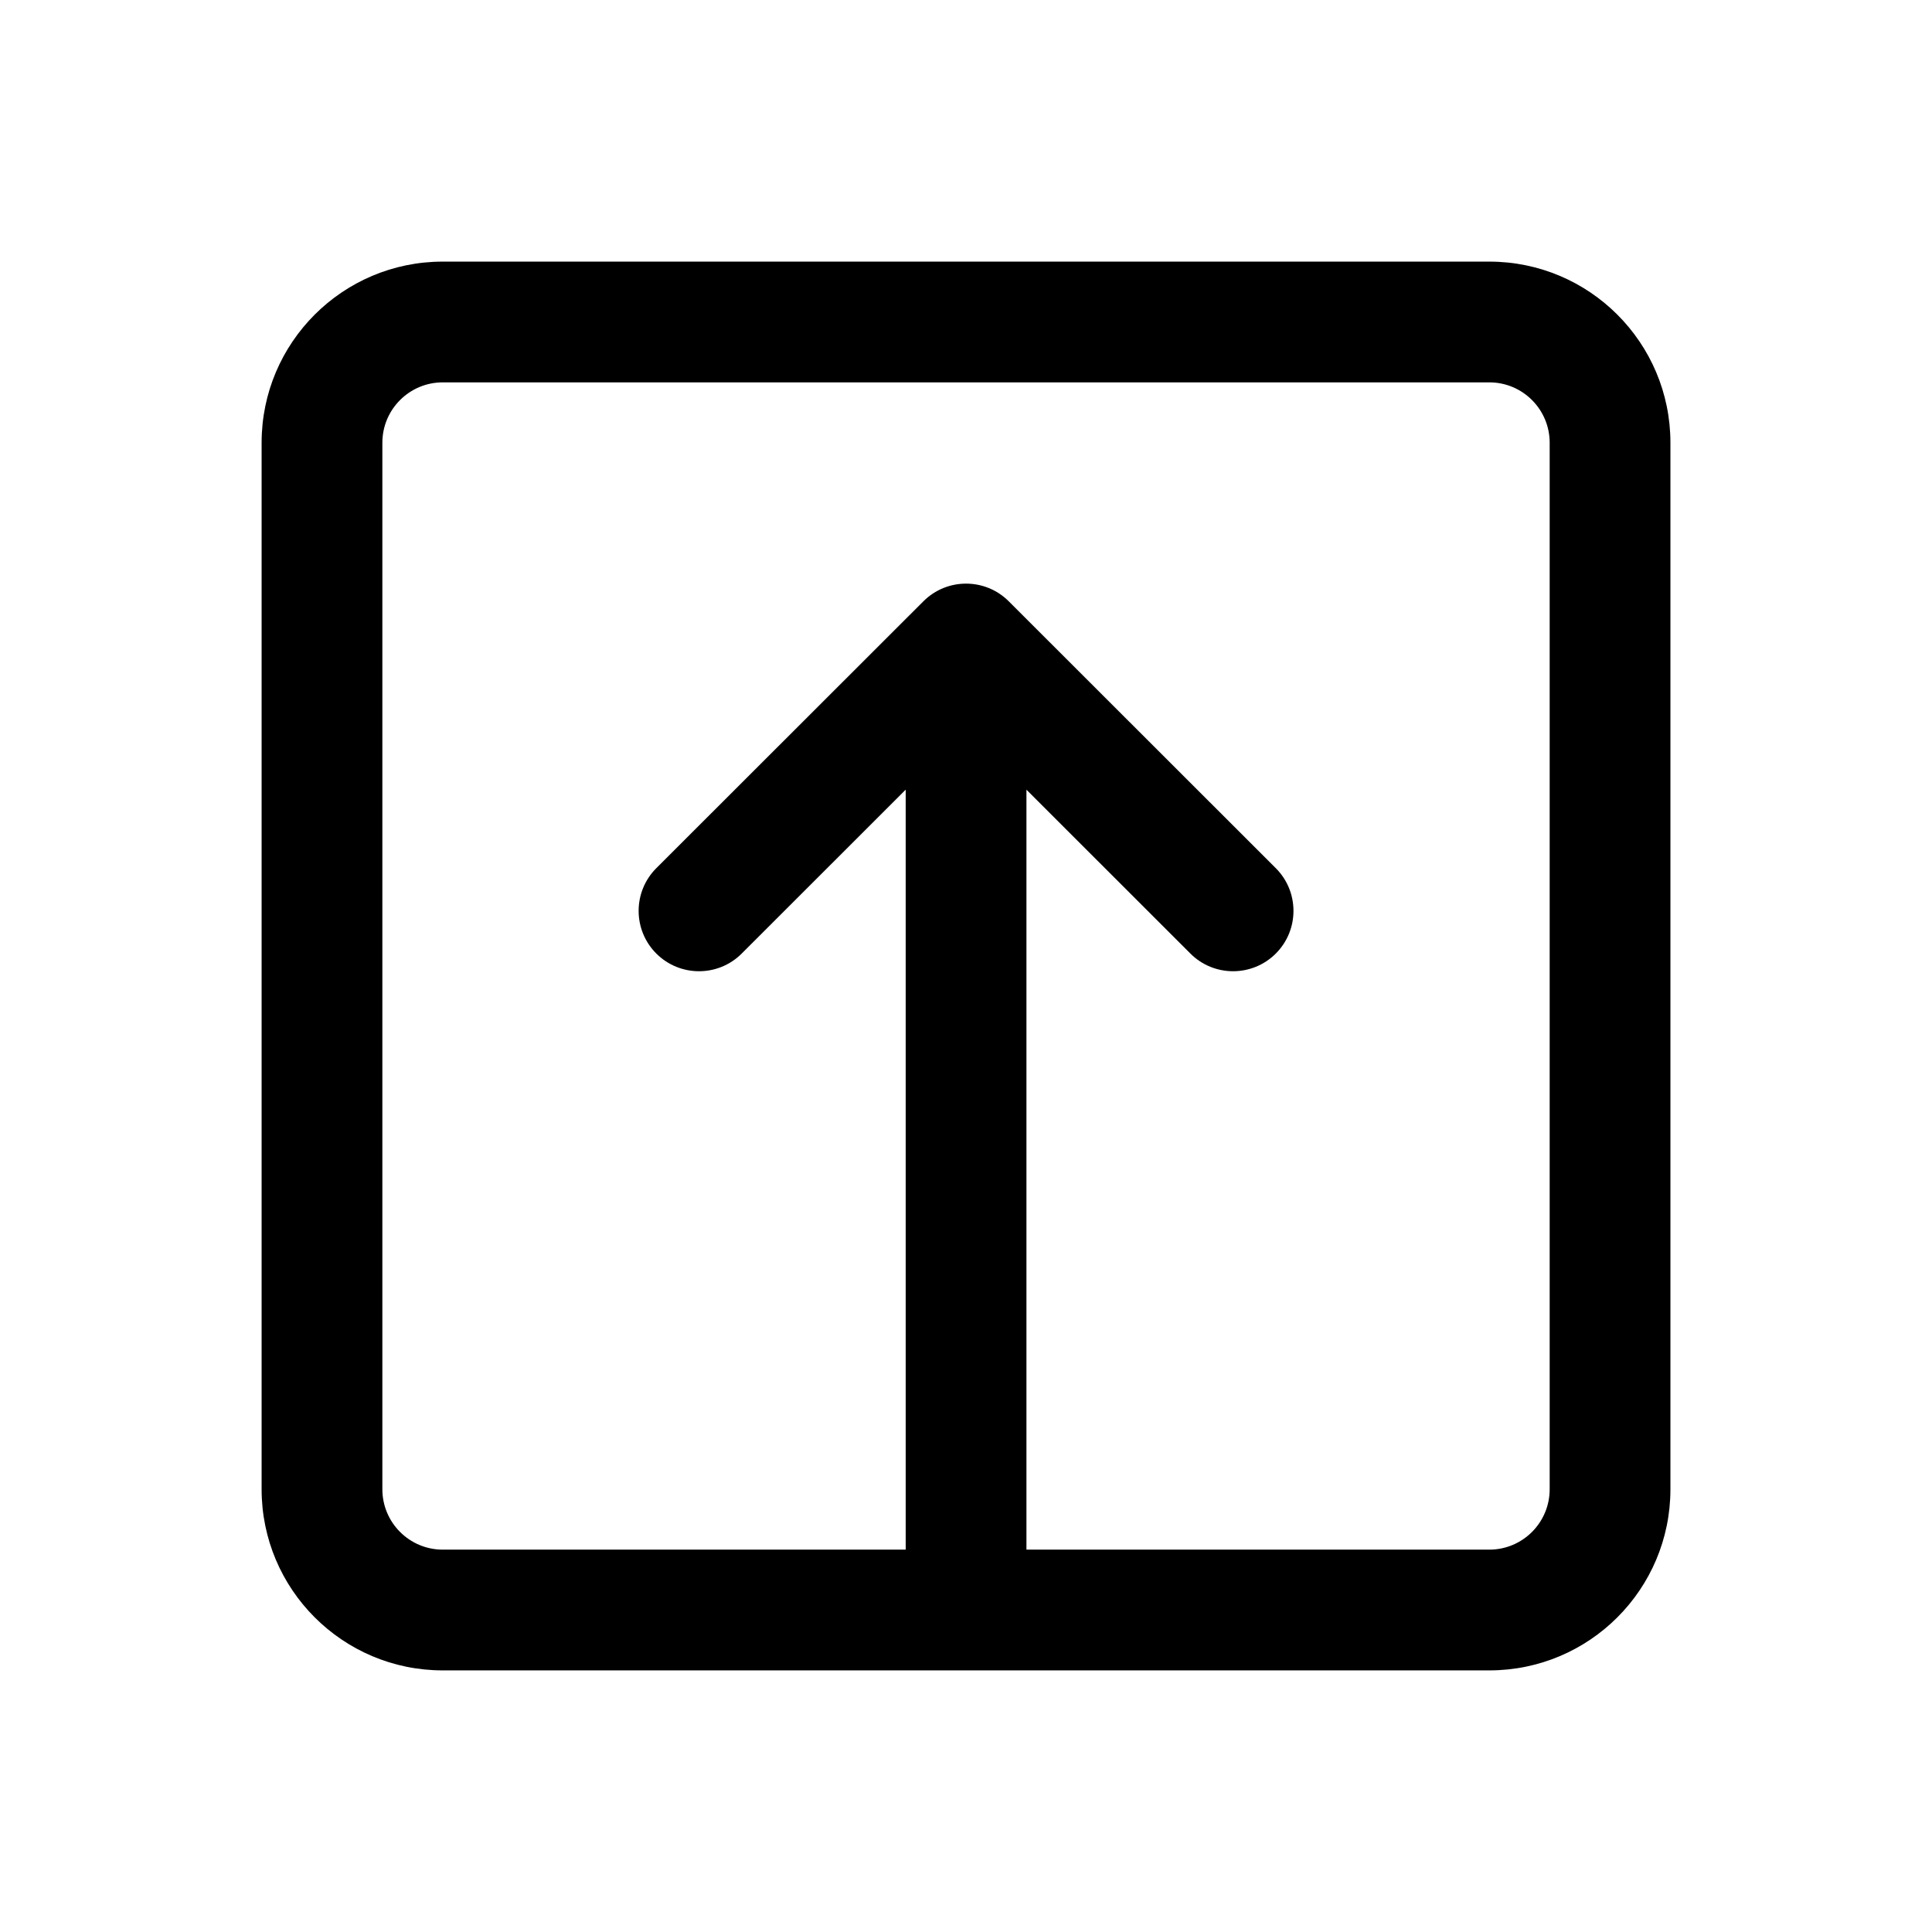 <svg width="56" height="56" viewBox="0 0 56 56" fill="none" xmlns="http://www.w3.org/2000/svg">
<path d="M12.833 48.417C9.934 48.417 7.583 46.066 7.583 43.167V12.833C7.583 9.934 9.934 7.583 12.833 7.583H43.168C46.068 7.583 48.418 9.934 48.418 12.833V43.167C48.418 46.066 46.068 48.417 43.168 48.417H12.833ZM11.083 12.833V43.167C11.083 44.133 11.867 44.917 12.833 44.917H26.252L26.252 22.889L21.498 27.64C20.815 28.323 19.707 28.322 19.023 27.639C18.34 26.955 18.341 25.847 19.024 25.164L26.765 17.429C27.448 16.746 28.556 16.746 29.239 17.429L36.979 25.164C37.663 25.847 37.663 26.955 36.98 27.639C36.296 28.322 35.188 28.323 34.505 27.64L29.752 22.89L29.752 44.917H43.168C44.135 44.917 44.918 44.133 44.918 43.167V12.833C44.918 11.867 44.135 11.083 43.168 11.083H12.833C11.867 11.083 11.083 11.867 11.083 12.833Z" fill="black"/>
</svg>
